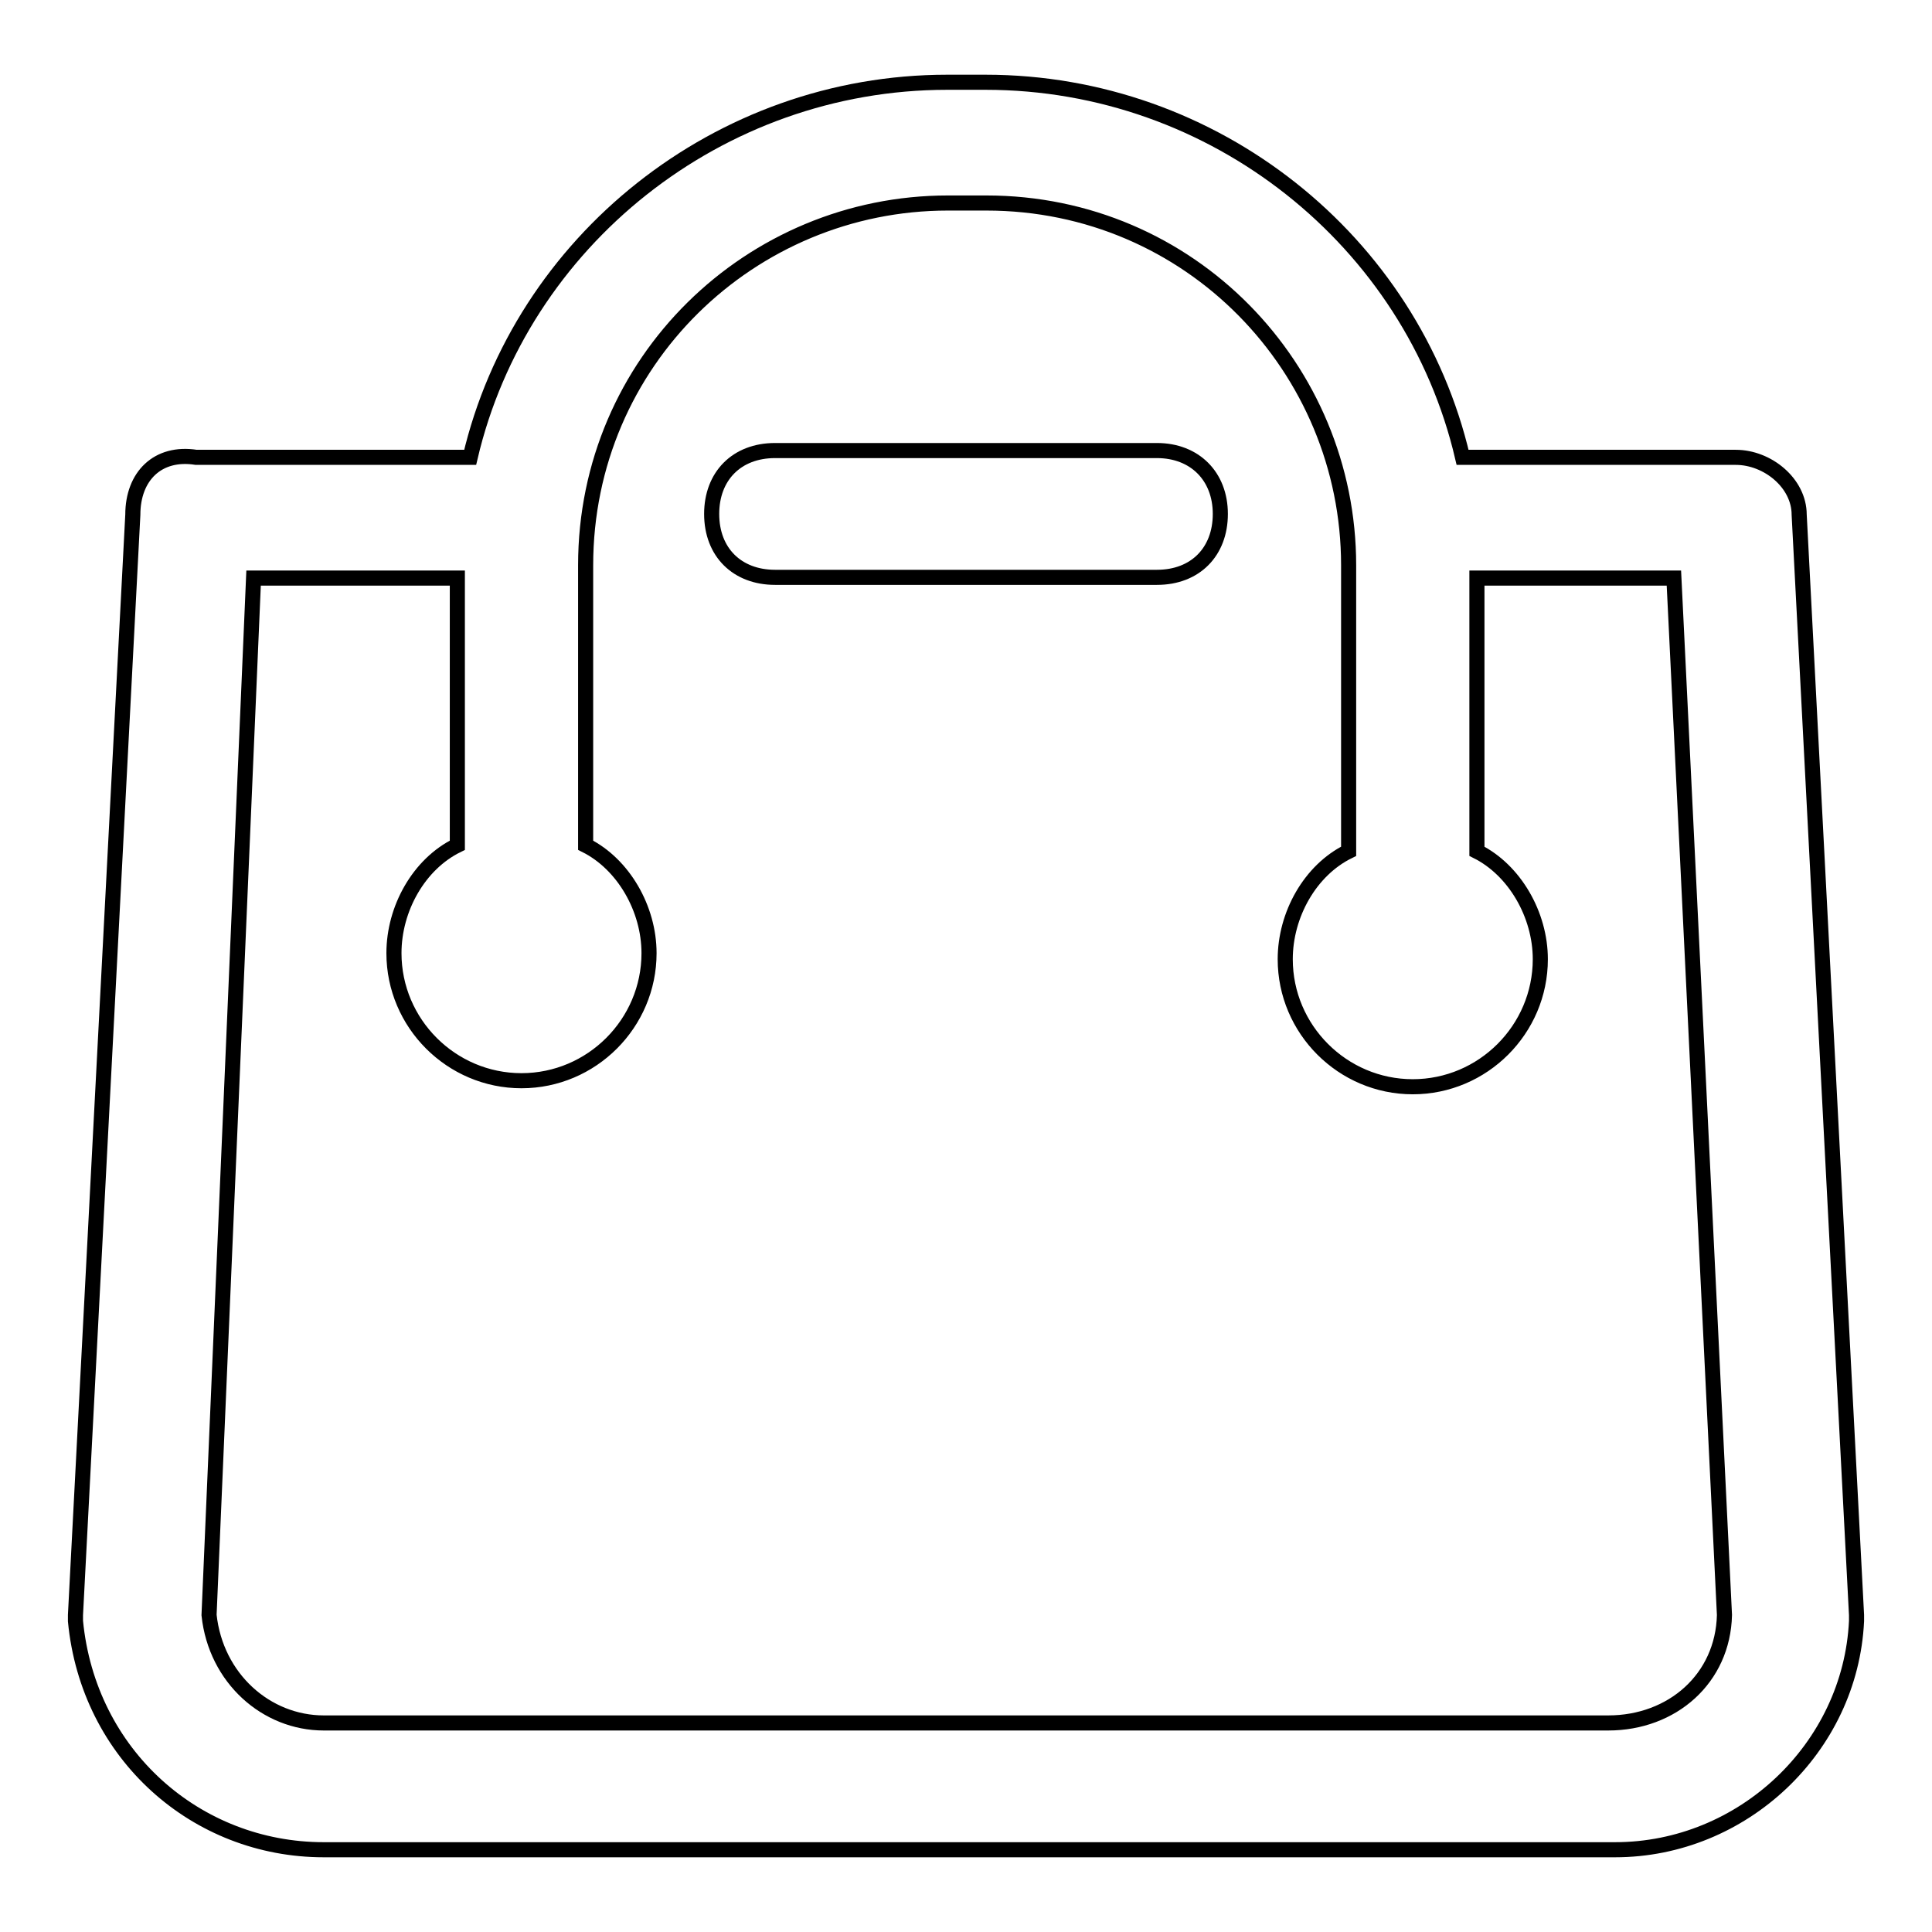<?xml version="1.0" encoding="utf-8"?>
<!-- Svg Vector Icons : http://www.onlinewebfonts.com/icon -->
<!DOCTYPE svg PUBLIC "-//W3C//DTD SVG 1.1//EN" "http://www.w3.org/Graphics/SVG/1.1/DTD/svg11.dtd">
<svg version="1.1" xmlns="http://www.w3.org/2000/svg" xmlns:xlink="http://www.w3.org/1999/xlink" x="0px" y="0px" viewBox="0 0 256 256" enable-background="new 0 0 256 256" xml:space="preserve">
<g> <path stroke-width="2" fill-opacity="0" stroke="#000000"  d="M238.4,68.2c0-4.2-4.2-7.6-8.4-7.6h-36.2c-6.7-28.7-32.9-49.7-63.2-49.7h-5.1c-30.3,0-56.5,21.1-63.2,49.7 H26c-5.1-0.8-8.4,2.5-8.4,7.6L10,214v0.8c1.7,17.7,16,30.3,32.9,30.3H214c16.9,0,31.2-13.5,32-30.3V214L238.4,68.2z M213.1,228.3 H42.9c-7.6,0-14.3-5.9-15.2-14.3l5.9-137.4h27V112c-5.1,2.5-8.4,8.4-8.4,14.3c0,9.3,7.6,16.9,16.9,16.9c9.3,0,16.9-7.6,16.9-16.9 c0-5.9-3.4-11.8-8.4-14.3V74.9c0-27,21.9-48,48-48h5.1c27,0,48,21.9,48,48v37.9c-5.1,2.5-8.4,8.4-8.4,14.3 c0,9.3,7.6,16.9,16.9,16.9c9.3,0,16.9-7.6,16.9-16.9c0-5.9-3.4-11.8-8.4-14.3V76.6h26.1l6.7,137.4 C228.3,222.4,221.6,228.3,213.1,228.3L213.1,228.3z"/> <path stroke-width="2" fill-opacity="0" stroke="#000000"  d="M153.3,59.7h-50.6c-5.1,0-8.4,3.4-8.4,8.4c0,5.1,3.4,8.4,8.4,8.4h50.6c5.1,0,8.4-3.4,8.4-8.4 C161.7,63.1,158.3,59.7,153.3,59.7z"/></g>
</svg>
